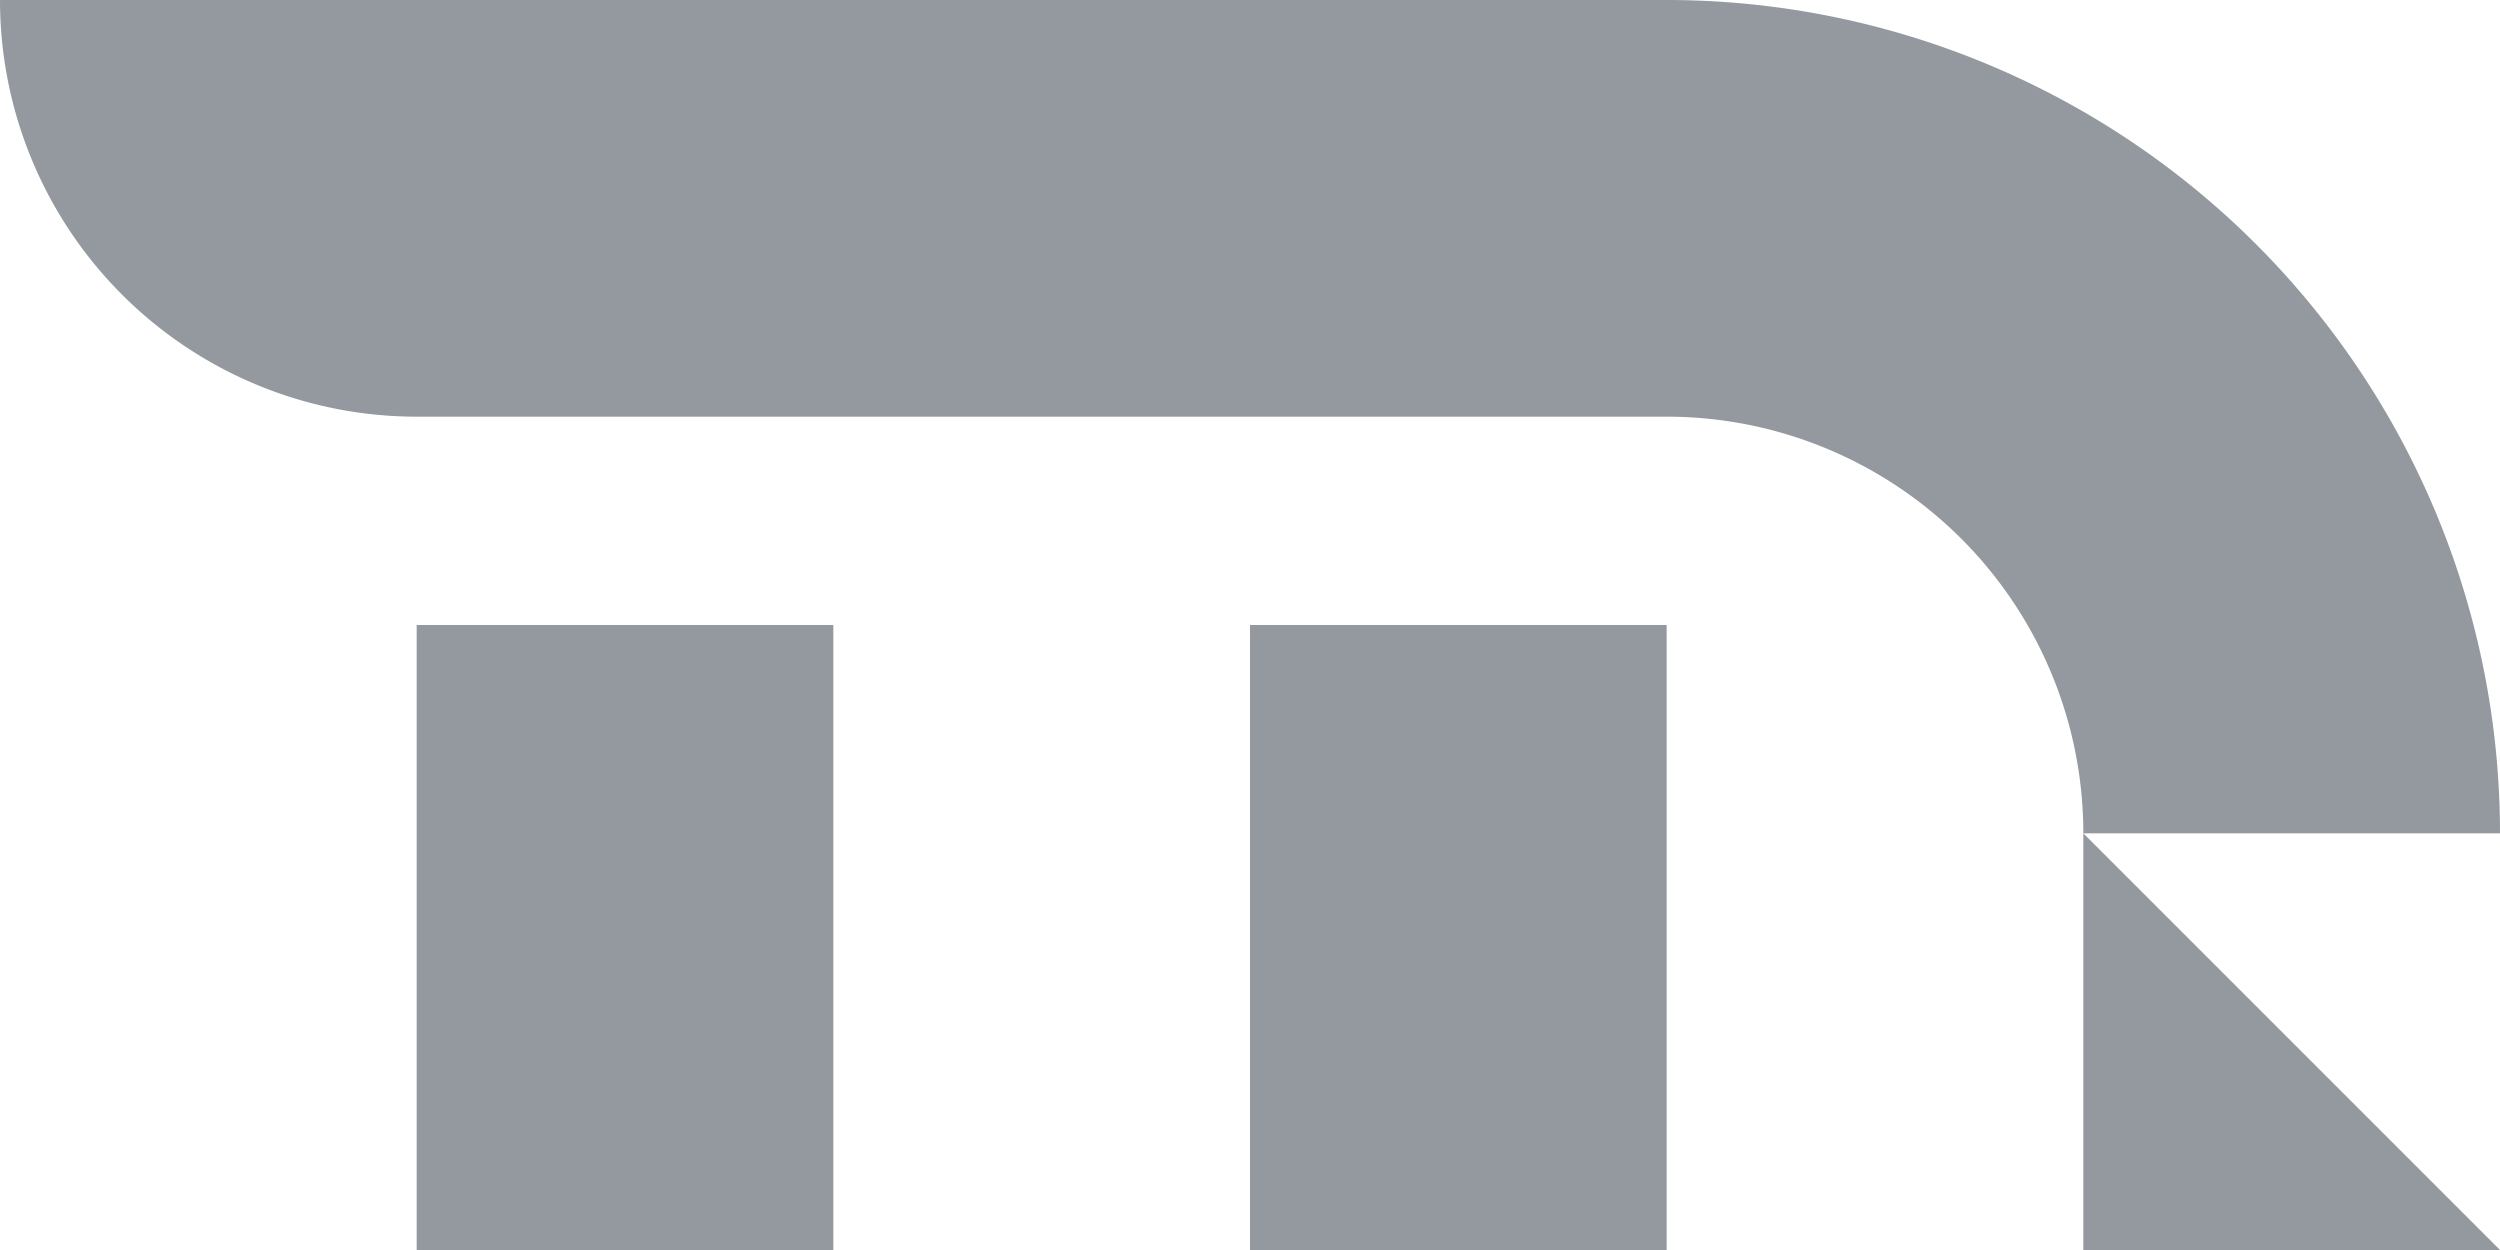 <svg xmlns="http://www.w3.org/2000/svg" xmlns:xlink="http://www.w3.org/1999/xlink" width="120" height="60" viewBox="0 0 120 60">

<style>
path, rect {
	fill: #93999f /* rgba(140,150,160,1)/ ; 
	stroke-width: 0 ; }
</style>

<path d="m 0,0 l 80,0 a 40 40 0 0 1 40,40 l -20,0 a 20 20 0 0 0 -20,-20 l -60,0 a 20 20 0 0 1 -20,-20 z" />
<path d="m 20,30 l 0,30 l 20,0 l 0,-30 z" />
<path d="m 60,30 l 0,30 l 20,0 l 0,-30 z" />
<path d="m 100,40 l 0,20 l 20,0 z" />

</svg>